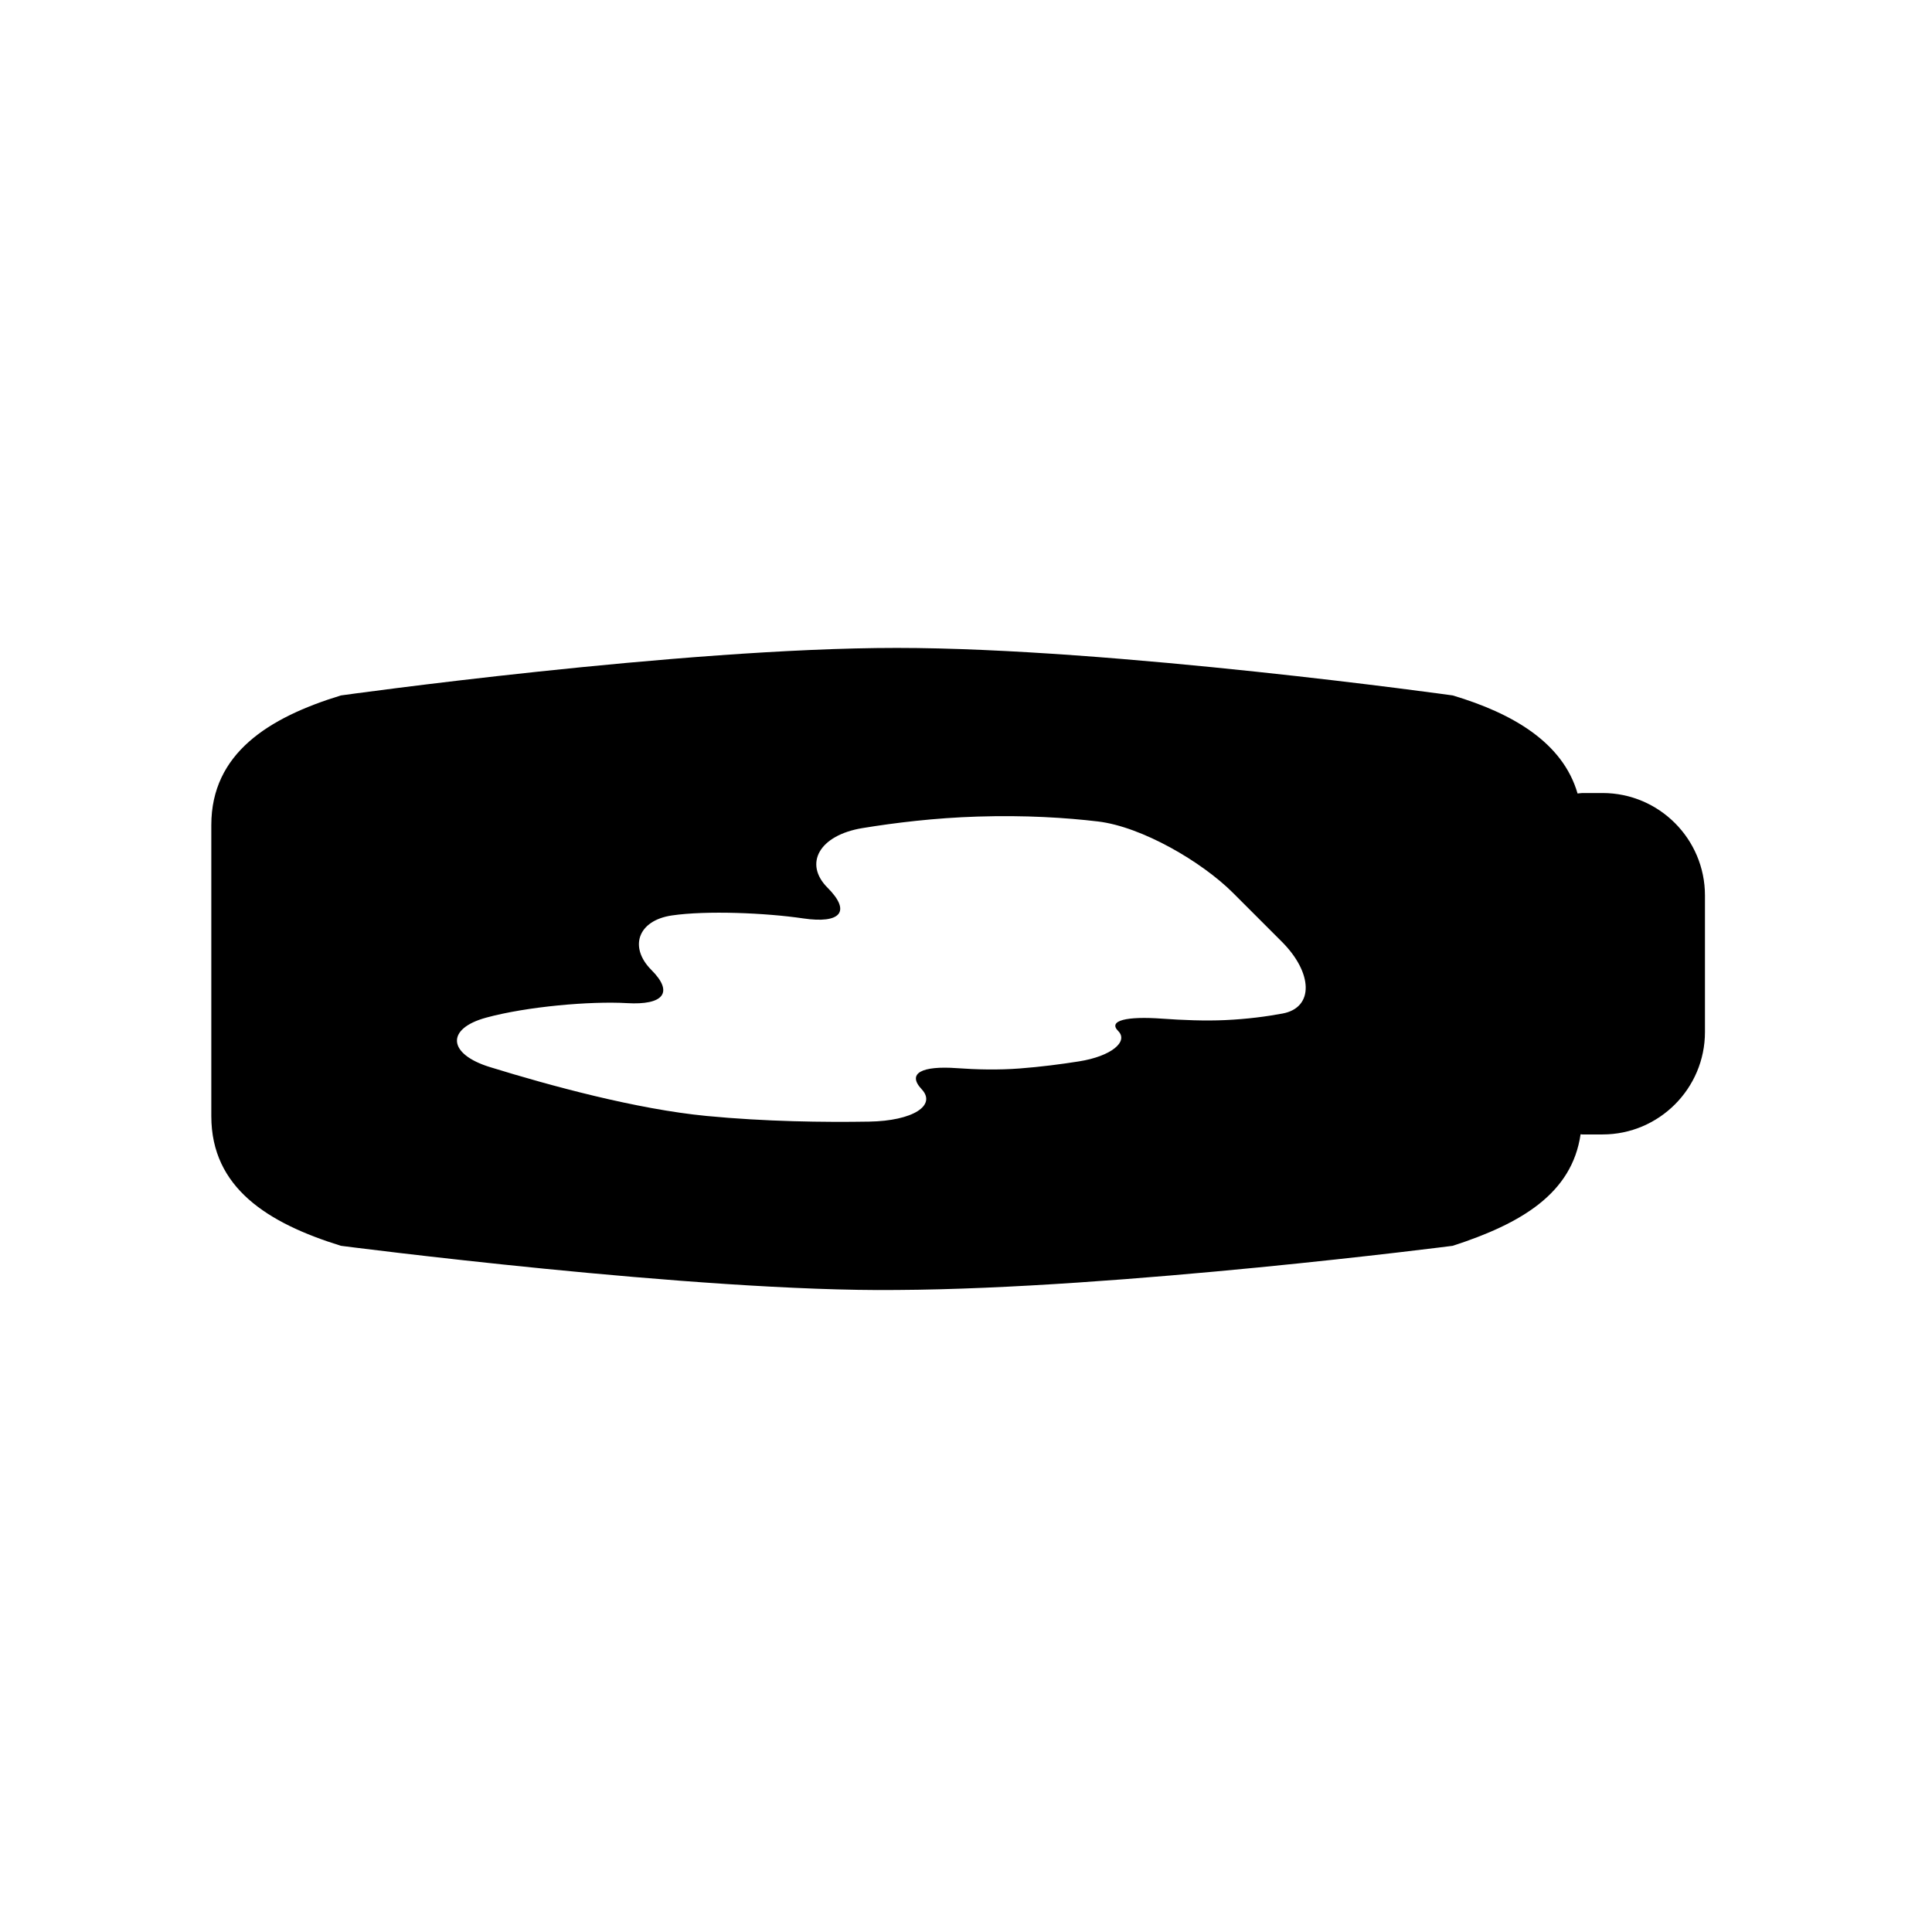 <?xml version="1.0" encoding="utf-8"?>
<!-- Generator: Adobe Illustrator 17.0.0, SVG Export Plug-In . SVG Version: 6.00 Build 0)  -->
<!DOCTYPE svg PUBLIC "-//W3C//DTD SVG 1.1//EN" "http://www.w3.org/Graphics/SVG/1.1/DTD/svg11.dtd">
<svg version="1.1" id="Capa_1" xmlns="http://www.w3.org/2000/svg" xmlns:xlink="http://www.w3.org/1999/xlink" x="0px" y="0px"
	 width="64px" height="64px" viewBox="0 0 64 64" enable-background="new 0 0 64 64" xml:space="preserve">
<g id="Favoritos_-_Gris">
</g>
<g id="Juegos_-_Naranja">
</g>
<g id="Comprobar_-_Naranja">
</g>
<g id="Música-_Gris">
</g>
<g id="Herramientas_-_Gris">
</g>
<g id="Carro_de_la_compra_-_Naranja">
</g>
<g id="Calendario_-_Gris">
</g>
<g id="Música-_Gris_1_">
</g>
<g id="Inicio_-_Gris">
</g>
<g id="Flecha_5">
</g>
<path d="M53.087,26.27h-0.668c-0.055,0-0.105,0.013-0.16,0.016c-0.49-1.694-2.16-2.659-4.136-3.249c0,0-11.256-1.574-18.414-1.574
	c-7.158,0-18.415,1.574-18.415,1.574C8.894,23.77,7,24.96,7,27.331v9.643c0,2.372,1.869,3.544,4.294,4.295
	c0,0,11.829,1.536,18.415,1.463c7.374-0.039,18.414-1.463,18.414-1.463c2.28-0.739,3.951-1.737,4.236-3.695
	c0.02,0,0.039,0.006,0.059,0.006h0.668c1.871,0,3.393-1.522,3.393-3.393v-4.523C56.479,27.792,54.958,26.27,53.087,26.27z
	 M42.489,33.574c-0.537,0.1-1.179,0.185-1.901,0.218c-0.671,0.031-1.419,0.001-2.095-0.048c-1.155-0.084-1.802,0.059-1.452,0.409
	c0.35,0.35-0.226,0.838-1.301,1.007c-0.588,0.093-1.262,0.181-1.956,0.234c-0.717,0.055-1.444,0.037-2.087-0.01
	c-1.151-0.083-1.665,0.165-1.166,0.698c0.5,0.532-0.28,1.049-1.743,1.073c-1.486,0.025-3.434,0-5.387-0.188
	c-2.316-0.224-5.165-0.999-7.173-1.619c-1.397-0.431-1.468-1.271-0.121-1.638c1.345-0.367,3.457-0.551,4.662-0.48
	c1.204,0.071,1.56-0.348,0.811-1.097c-0.749-0.749-0.461-1.641,0.679-1.808c1.141-0.167,3.102-0.086,4.346,0.098
	c1.244,0.184,1.599-0.226,0.808-1.017c-0.791-0.791-0.284-1.738,1.16-1.975c1.071-0.175,2.393-0.337,3.81-0.381
	c1.585-0.05,2.932,0.037,3.986,0.162c1.453,0.172,3.44,1.331,4.476,2.366l1.616,1.616C43.496,32.229,43.53,33.379,42.489,33.574z"/>
<g id="RSS">
</g>
<g id="Instalaciones_de_reciclado">
</g>
<g id="Aeropuerto">
</g>
</svg>

